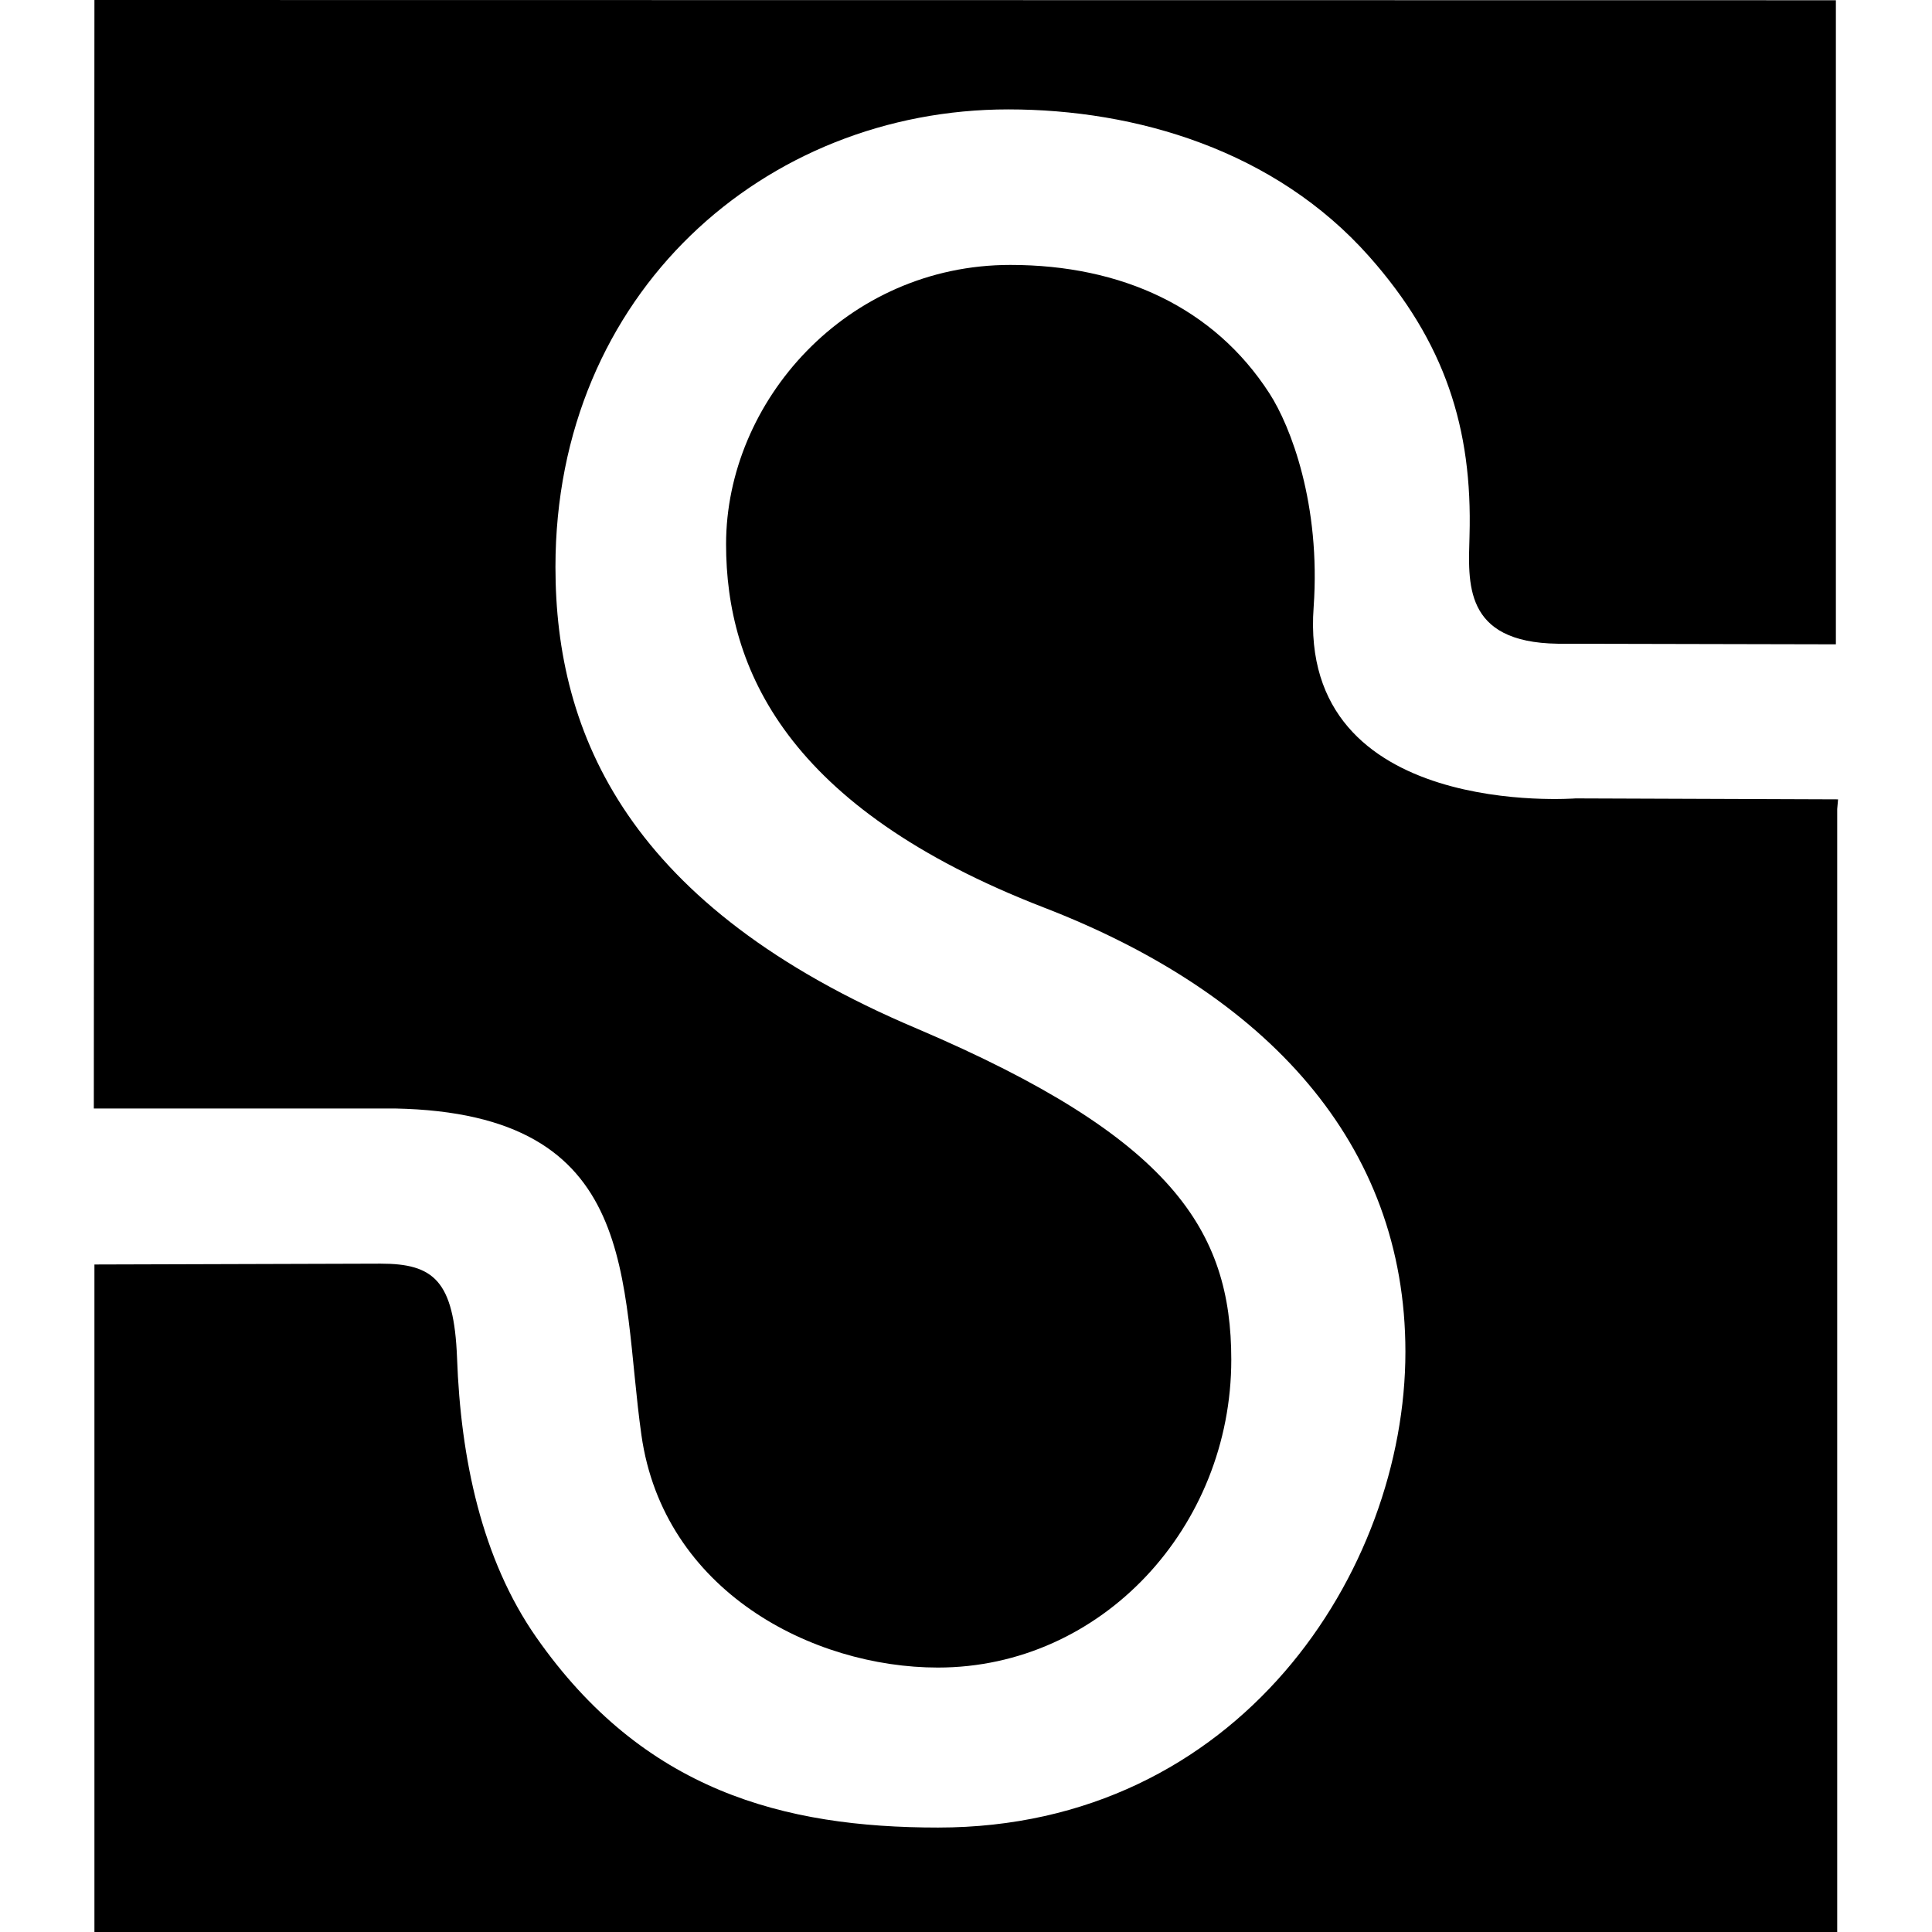 <svg viewBox="0 0 16 16" xmlns="http://www.w3.org/2000/svg" fill-rule="evenodd" clip-rule="evenodd" stroke-linejoin="round" stroke-miterlimit="1.414"><g fill-rule="nonzero"><path d="M15.204.002L.782 0 .777 9.18H3.27c2.053.04 1.862 1.434 2.042 2.705.183 1.292 1.418 1.925 2.455 1.925 1.357 0 2.43-1.164 2.43-2.55 0-1.07-.49-1.84-2.6-2.74C5.204 7.51 4.6 6.084 4.6 4.696c0-2.27 1.735-3.79 3.75-3.79 1.057 0 2.208.338 2.988 1.217.63.71.857 1.427.832 2.312-.01.388-.056.885.73.896l2.304.005V.002z"/><path d="M15.223 6.62l-2.174-.008s-2.3.18-2.17-1.584c.06-.85-.19-1.498-.366-1.77-.458-.71-1.223-1.064-2.146-1.064-1.357 0-2.354 1.13-2.354 2.313 0 1.03.5 2.183 2.63 3.008 1.847.713 2.996 1.954 2.996 3.68 0 1.818-1.382 3.94-3.87 3.94-1.28 0-2.44-.305-3.328-1.576-.452-.647-.626-1.48-.656-2.314-.025-.64-.194-.78-.633-.78l-2.37.007V16h14.433V6.7l.007-.08z"/></g></svg>